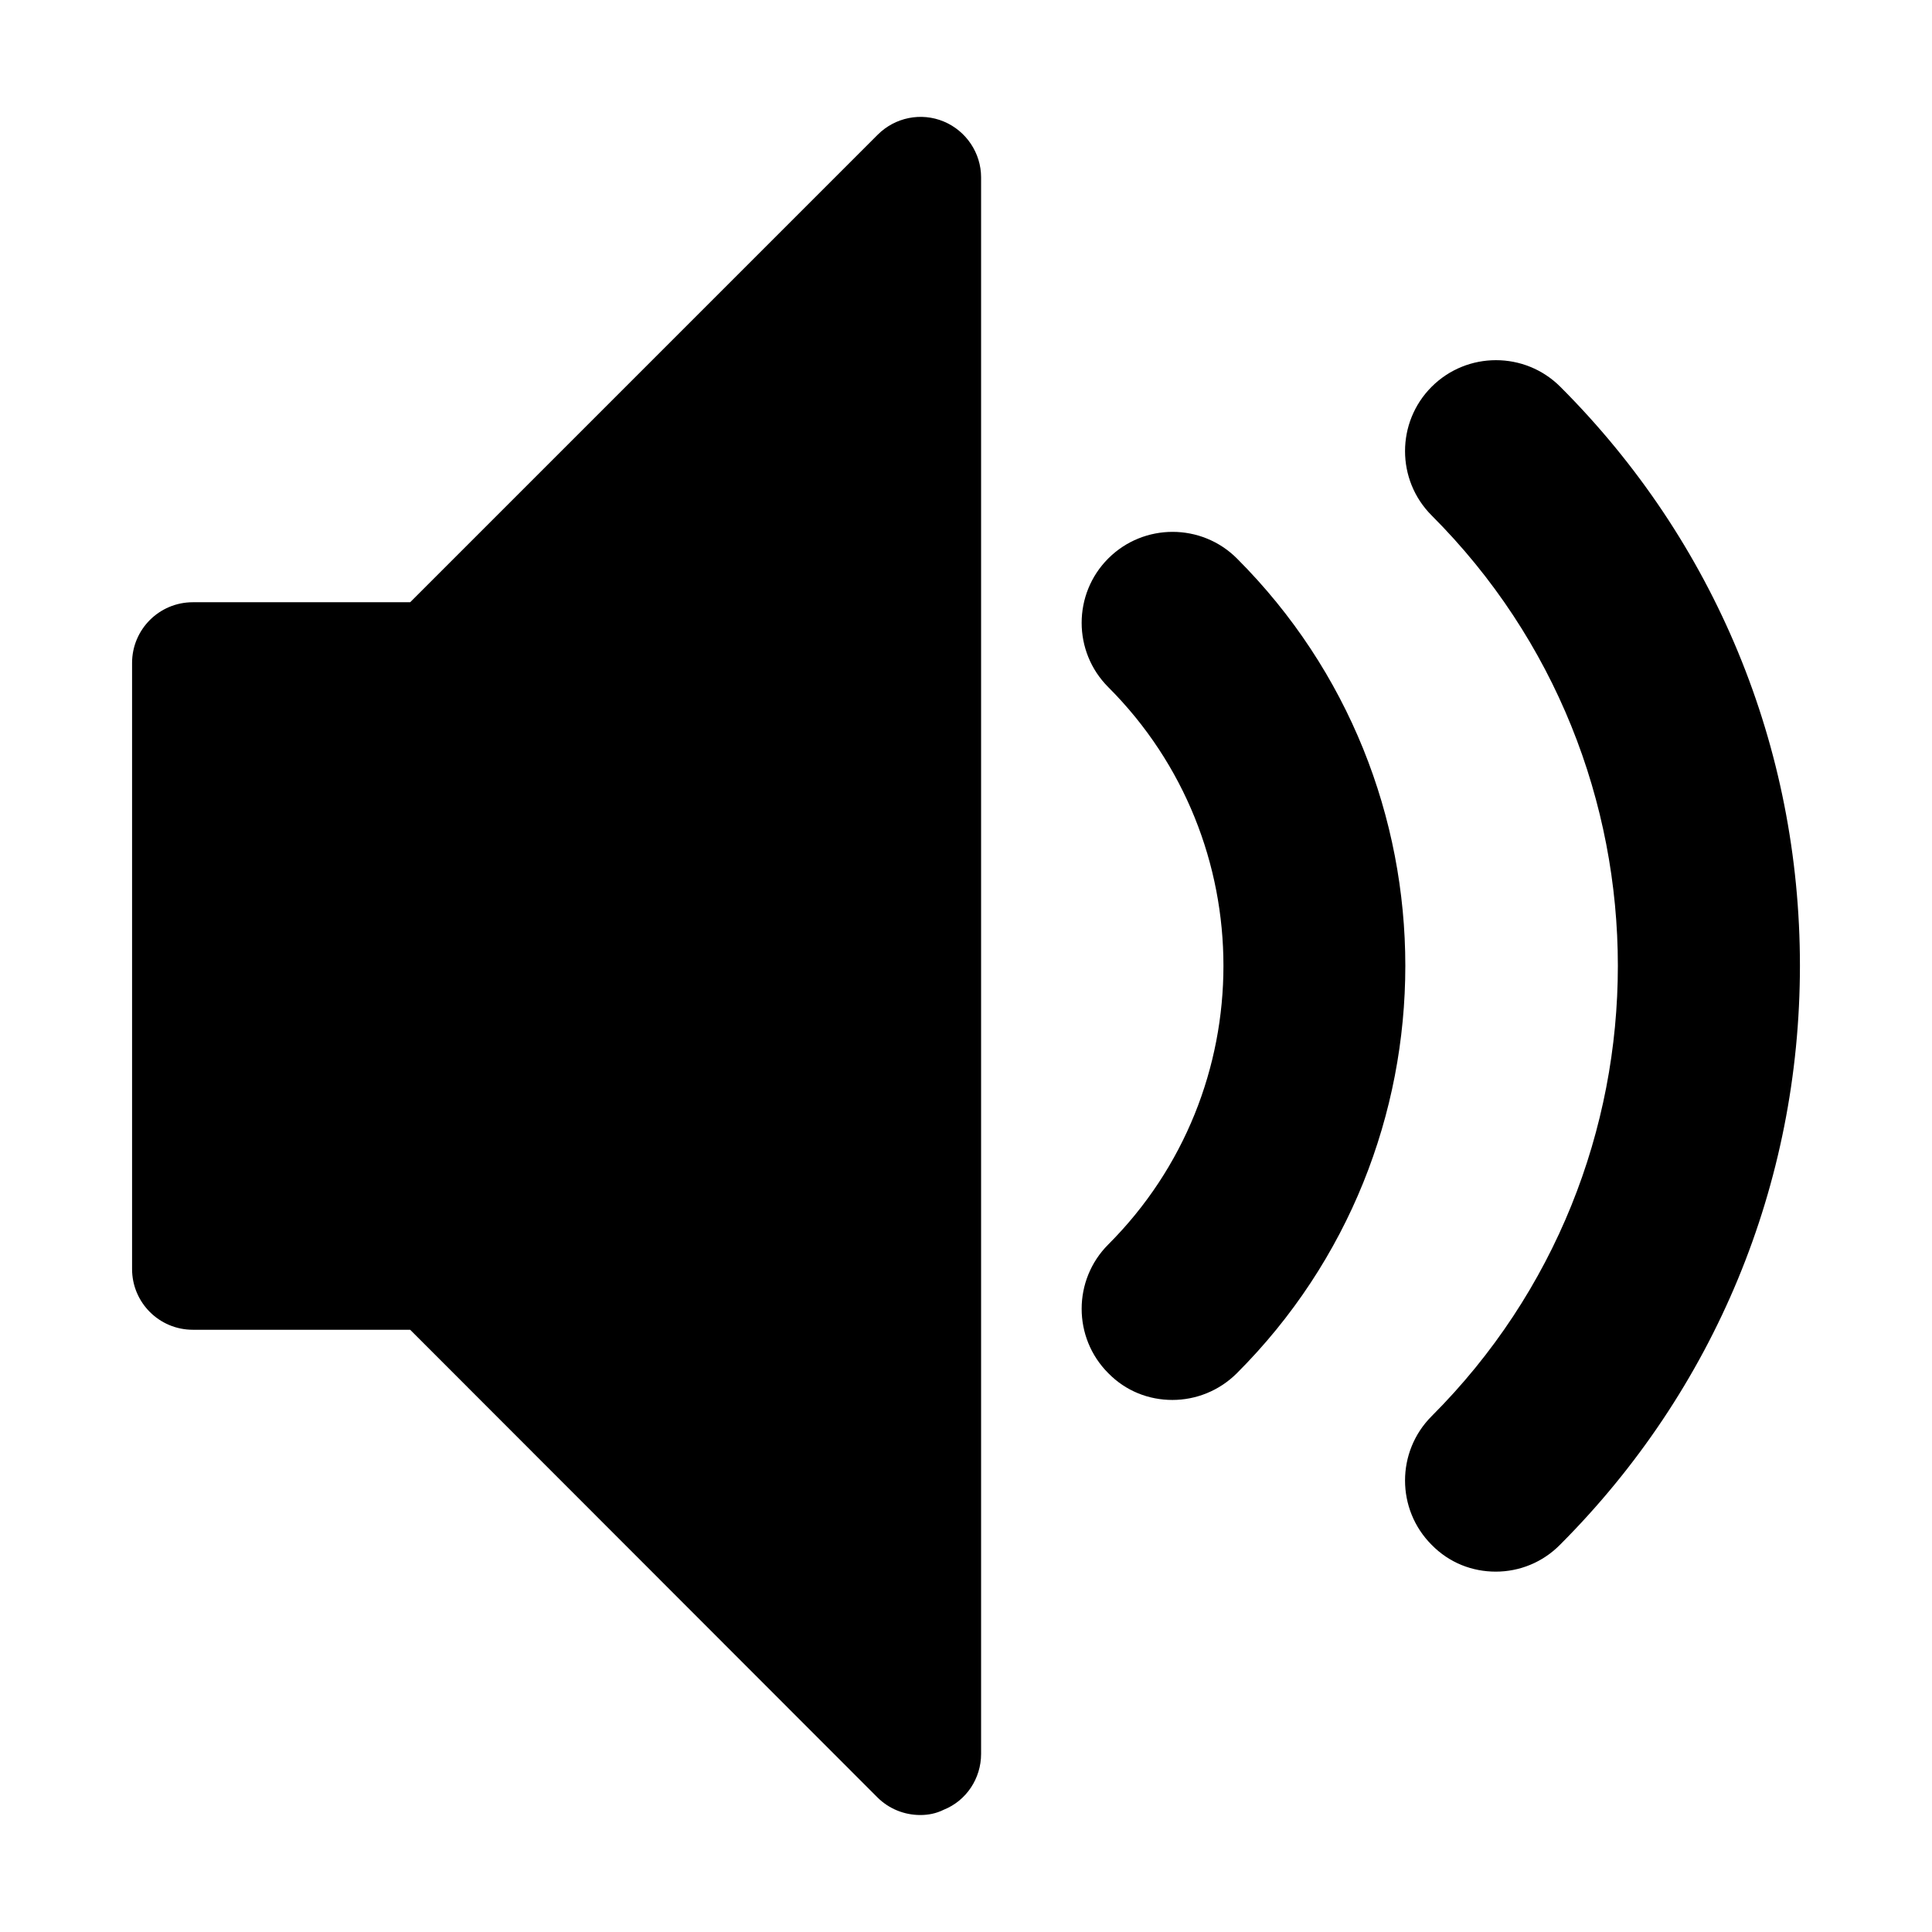 <?xml version="1.0" encoding="utf-8"?>
<!-- Generator: Adobe Illustrator 22.1.0, SVG Export Plug-In . SVG Version: 6.00 Build 0)  -->
<svg version="1.1" id="Layer_1" xmlns="http://www.w3.org/2000/svg" xmlns:xlink="http://www.w3.org/1999/xlink" x="0px" y="0px"
	 viewBox="0 0 512 512" style="enable-background:new 0 0 512 512;" xml:space="preserve">
<g>
	<path d="M396.4,416.5c-6.2,0-12.3-2.3-17-7.1c-9.4-9.4-9.4-24.7,0-34.1c65.8-65.8,65.8-172.9,0-238.7c-9.4-9.4-9.4-24.7,0-34.1
		c9.4-9.4,24.7-9.4,34.1,0c41,41,63.5,95.5,63.5,153.4s-22.6,112.4-63.5,153.4C408.8,414.1,402.6,416.5,396.4,416.5L396.4,416.5
		L396.4,416.5z M310.7,371c-6.2,0-12.3-2.3-17-7.1c-9.4-9.4-9.4-24.7,0-34.1c40.7-40.7,40.7-107,0-147.7c-9.4-9.4-9.4-24.7,0-34.1
		c9.4-9.4,24.7-9.4,34.1,0c59.5,59.5,59.5,156.4,0,215.9C323.1,368.6,316.9,371,310.7,371L310.7,371z"/>
	<path d="M243.9,481c-4.2,0-8.3-1.6-11.4-4.7L108.7,352.4H51.1c-8.9,0-16.1-7.2-16.1-16.1V175.7c0-8.9,7.2-16.1,16.1-16.1h57.6
		L232.6,35.7c4.6-4.6,11.5-6,17.5-3.5c6,2.5,9.9,8.4,9.9,14.8v417.8c0,6.5-3.9,12.4-9.9,14.8C248.1,480.6,246,481,243.9,481z"/>
</g>
</svg>

